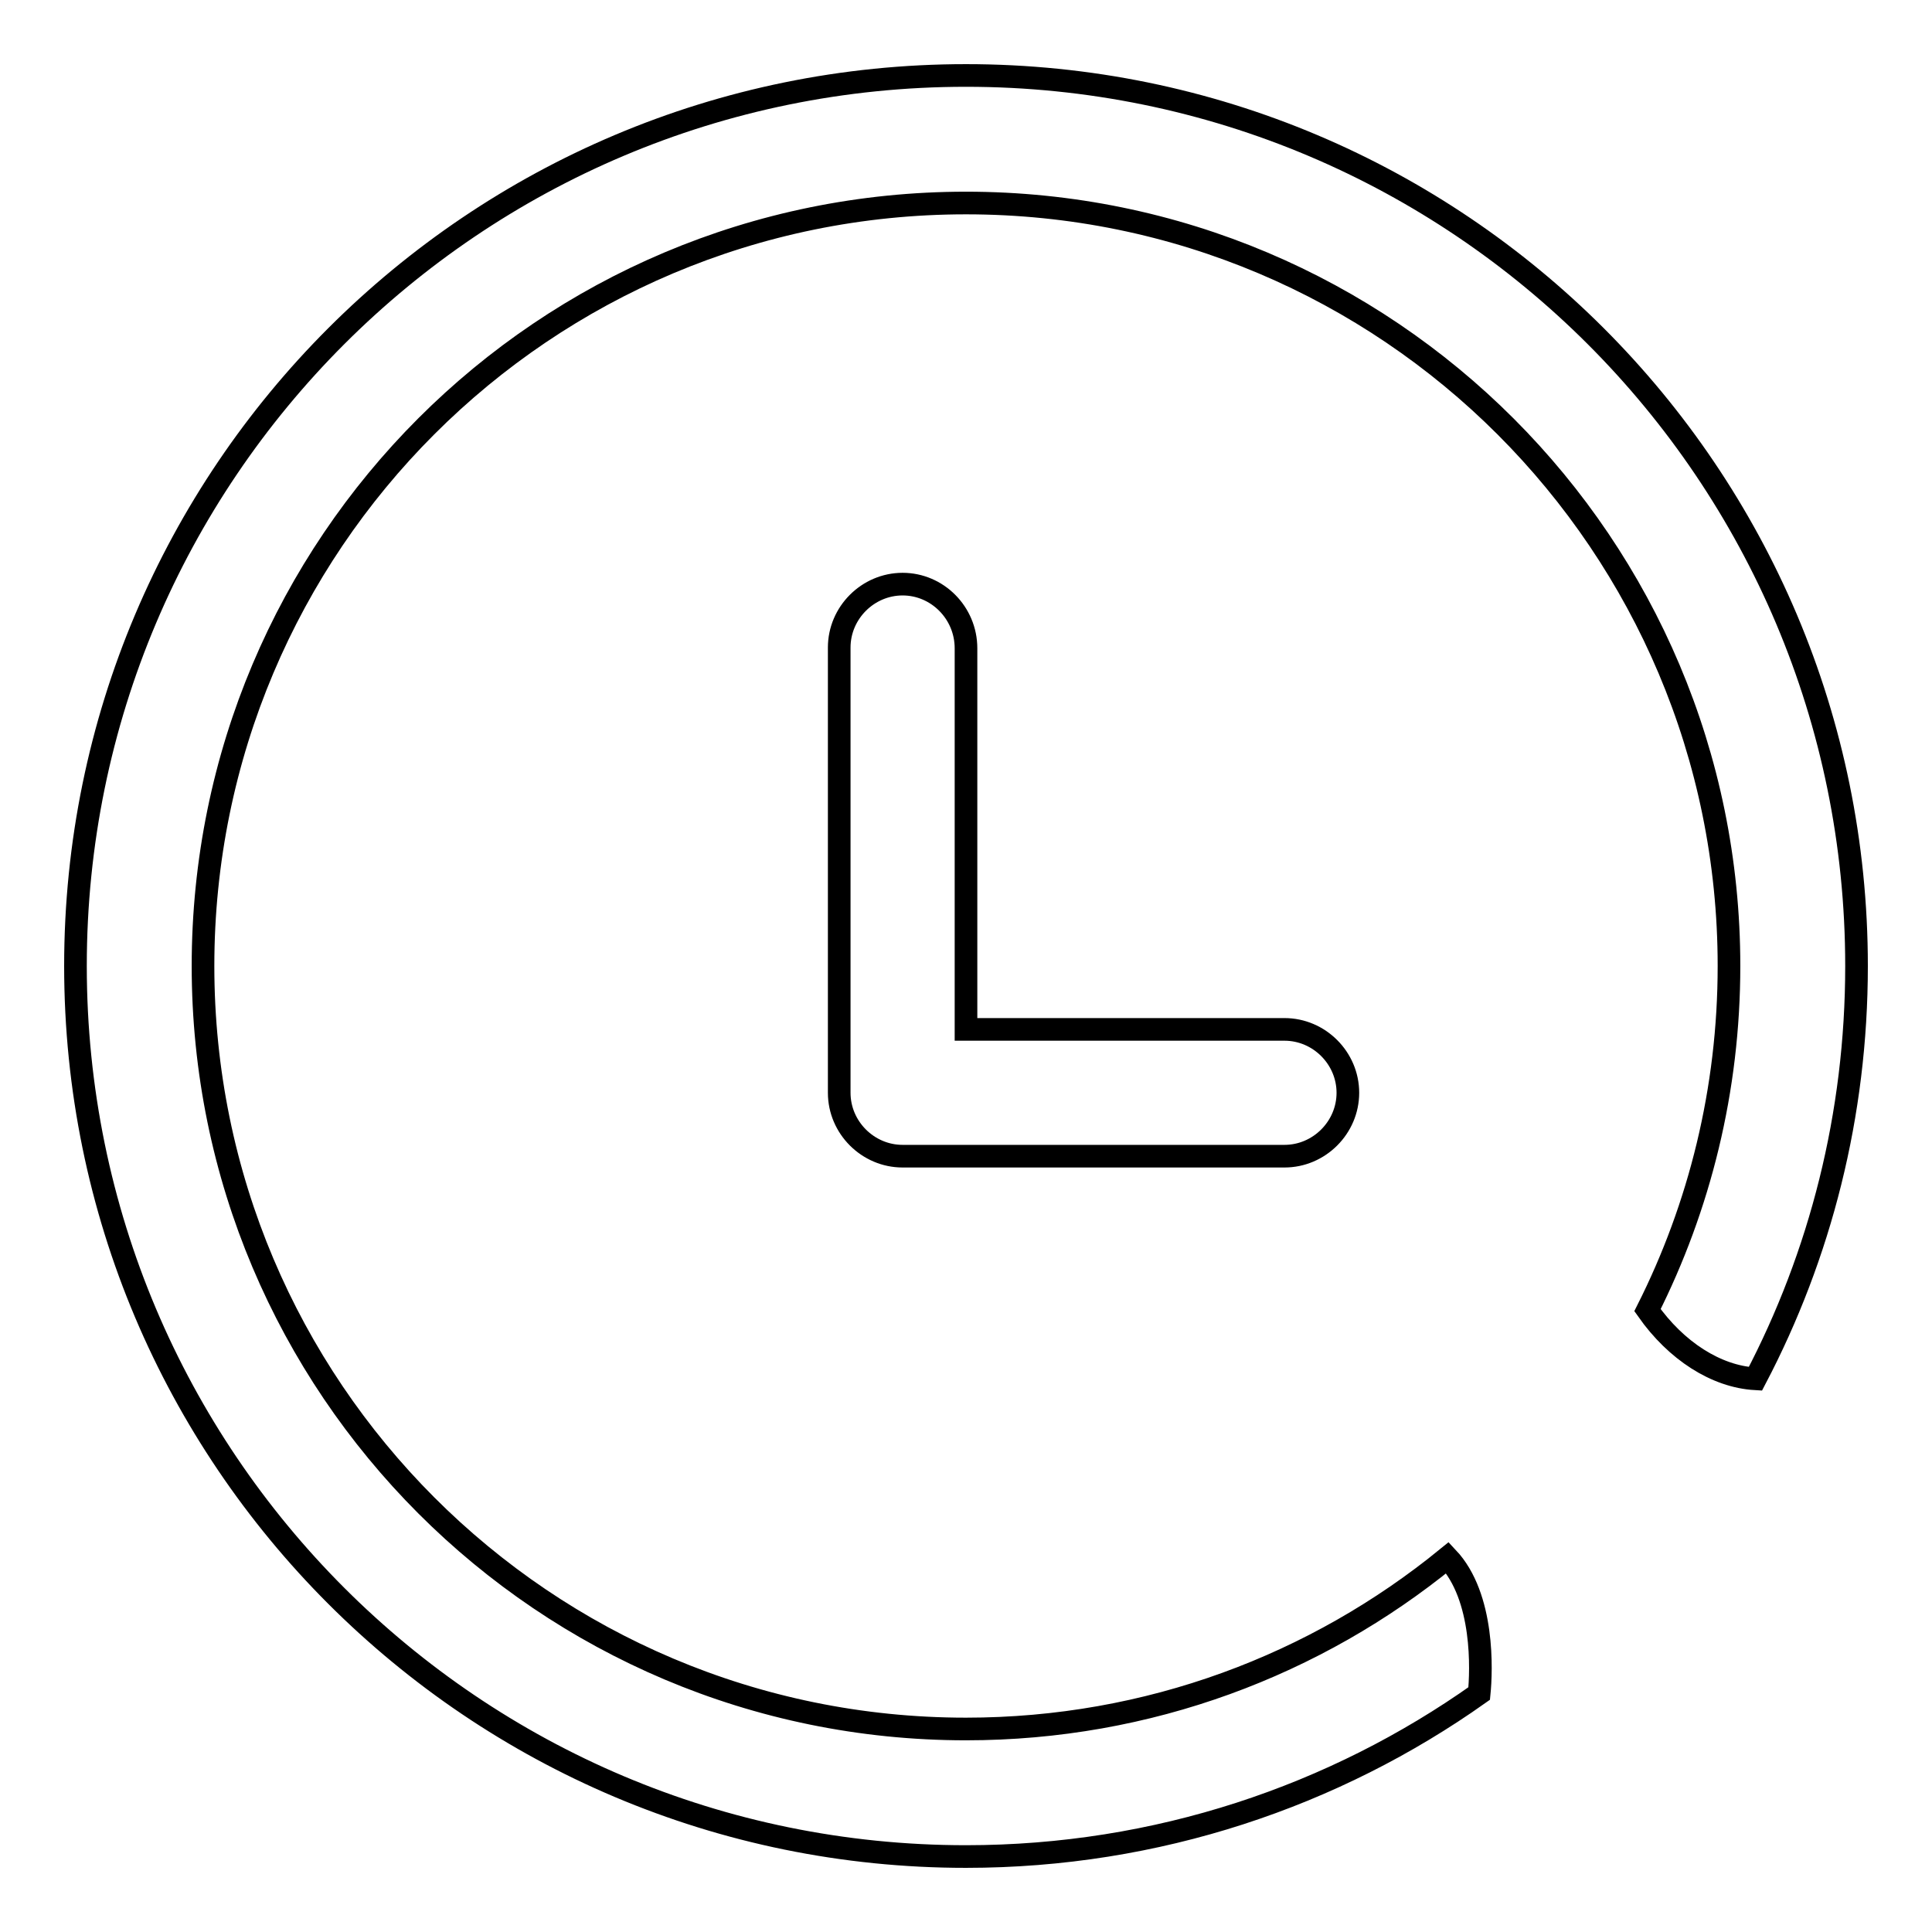 <?xml version="1.0" encoding="utf-8"?>
<!-- Svg Vector Icons : http://www.onlinewebfonts.com/icon -->
<!DOCTYPE svg PUBLIC "-//W3C//DTD SVG 1.1//EN" "http://www.w3.org/Graphics/SVG/1.1/DTD/svg11.dtd">
<svg version="1.1" xmlns="http://www.w3.org/2000/svg" xmlns:xlink="http://www.w3.org/1999/xlink" x="0px" y="0px" viewBox="0 0 256 256" enable-background="new 0 0 256 256" xml:space="preserve">
<g><g><path stroke-width="3" fill-opacity="0" stroke="#000000"  d="M128,10C62.8,10,10,62.8,10,128c0,65.2,52.8,118,118,118c25.3,0,48.8-8,68-21.6c0.3-3,0.7-12.8-4.2-18c-17.4,14.2-39.6,22.7-63.8,22.7c-55.9,0-101.1-45.3-101.1-101.1C26.9,72.1,72.1,26.9,128,26.9c55.9,0,101.1,45.3,101.1,101.1c0,16.4-3.9,31.9-10.8,45.6c3.8,5.4,9.1,8.8,14.3,9.1c8.6-16.4,13.4-35,13.4-54.7C246,62.8,193.2,10,128,10z M119.6,77.4c-4.6,0-8.4,3.8-8.4,8.4v59c0,4.6,3.8,8.4,8.4,8.4h50.6c4.6,0,8.4-3.8,8.4-8.4s-3.8-8.4-8.4-8.4H128V85.9C128,81.2,124.2,77.4,119.6,77.4z"/></g></g>
</svg>
